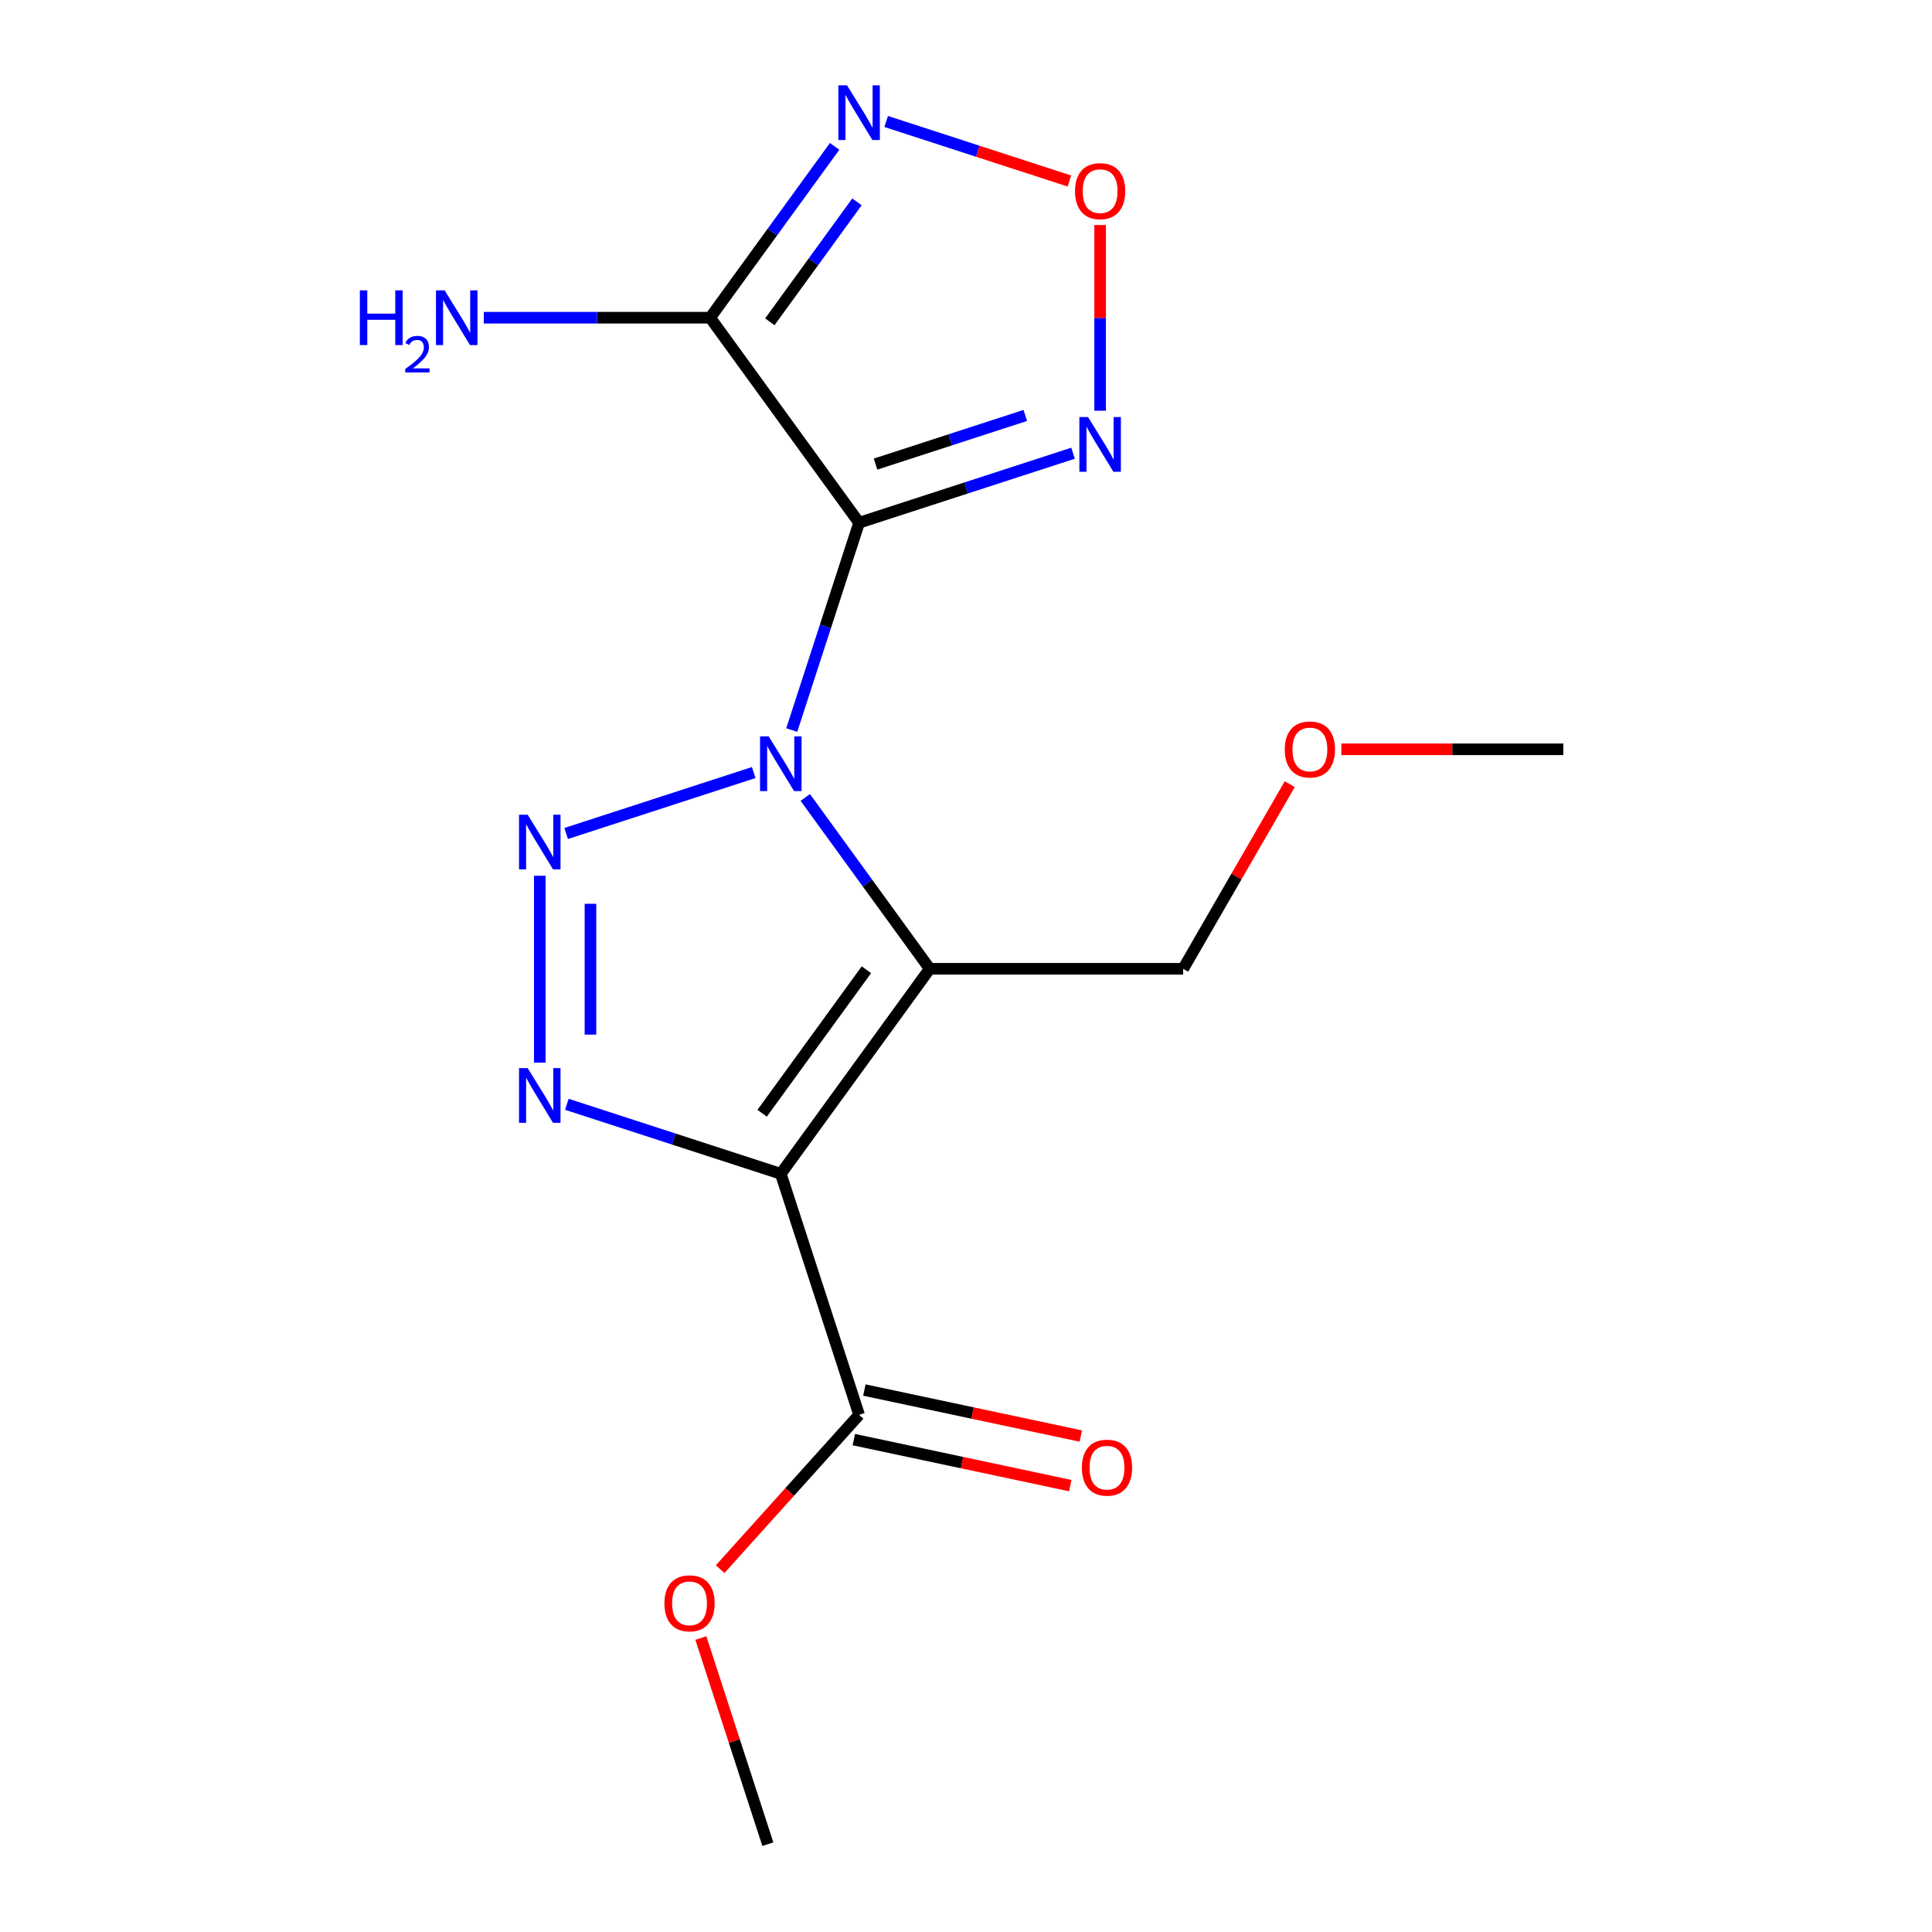 <?xml version='1.0' encoding='iso-8859-1'?>
<svg version='1.1' baseProfile='full'
              xmlns='http://www.w3.org/2000/svg'
                      xmlns:rdkit='http://www.rdkit.org/xml'
                      xmlns:xlink='http://www.w3.org/1999/xlink'
                  xml:space='preserve'
width='1000px' height='1000px' viewBox='0 0 1000 1000'>
<!-- END OF HEADER -->
<rect style='opacity:1.0;fill:#FFFFFF;stroke:none' width='1000' height='1000' x='0' y='0'> </rect>
<path class='bond-0' d='M 409.803,377.879 L 427.237,324.223' style='fill:none;fill-rule:evenodd;stroke:#0000FF;stroke-width:6px;stroke-linecap:butt;stroke-linejoin:miter;stroke-opacity:1' />
<path class='bond-0' d='M 427.237,324.223 L 444.671,270.566' style='fill:none;fill-rule:evenodd;stroke:#000000;stroke-width:6px;stroke-linecap:butt;stroke-linejoin:miter;stroke-opacity:1' />
<path class='bond-1' d='M 416.807,412.758 L 449.022,457.099' style='fill:none;fill-rule:evenodd;stroke:#0000FF;stroke-width:6px;stroke-linecap:butt;stroke-linejoin:miter;stroke-opacity:1' />
<path class='bond-1' d='M 449.022,457.099 L 481.238,501.44' style='fill:none;fill-rule:evenodd;stroke:#000000;stroke-width:6px;stroke-linecap:butt;stroke-linejoin:miter;stroke-opacity:1' />
<path class='bond-3' d='M 390.117,399.874 L 293.035,431.418' style='fill:none;fill-rule:evenodd;stroke:#0000FF;stroke-width:6px;stroke-linecap:butt;stroke-linejoin:miter;stroke-opacity:1' />
<path class='bond-5' d='M 444.671,270.566 L 367.57,164.446' style='fill:none;fill-rule:evenodd;stroke:#000000;stroke-width:6px;stroke-linecap:butt;stroke-linejoin:miter;stroke-opacity:1' />
<path class='bond-6' d='M 444.671,270.566 L 500.038,252.577' style='fill:none;fill-rule:evenodd;stroke:#000000;stroke-width:6px;stroke-linecap:butt;stroke-linejoin:miter;stroke-opacity:1' />
<path class='bond-6' d='M 500.038,252.577 L 555.404,234.587' style='fill:none;fill-rule:evenodd;stroke:#0000FF;stroke-width:6px;stroke-linecap:butt;stroke-linejoin:miter;stroke-opacity:1' />
<path class='bond-6' d='M 453.174,240.219 L 491.931,227.626' style='fill:none;fill-rule:evenodd;stroke:#000000;stroke-width:6px;stroke-linecap:butt;stroke-linejoin:miter;stroke-opacity:1' />
<path class='bond-6' d='M 491.931,227.626 L 530.687,215.033' style='fill:none;fill-rule:evenodd;stroke:#0000FF;stroke-width:6px;stroke-linecap:butt;stroke-linejoin:miter;stroke-opacity:1' />
<path class='bond-2' d='M 481.238,501.44 L 404.136,607.56' style='fill:none;fill-rule:evenodd;stroke:#000000;stroke-width:6px;stroke-linecap:butt;stroke-linejoin:miter;stroke-opacity:1' />
<path class='bond-2' d='M 448.448,501.937 L 394.478,576.222' style='fill:none;fill-rule:evenodd;stroke:#000000;stroke-width:6px;stroke-linecap:butt;stroke-linejoin:miter;stroke-opacity:1' />
<path class='bond-12' d='M 481.238,501.44 L 612.41,501.44' style='fill:none;fill-rule:evenodd;stroke:#000000;stroke-width:6px;stroke-linecap:butt;stroke-linejoin:miter;stroke-opacity:1' />
<path class='bond-9' d='M 404.136,607.56 L 444.671,732.313' style='fill:none;fill-rule:evenodd;stroke:#000000;stroke-width:6px;stroke-linecap:butt;stroke-linejoin:miter;stroke-opacity:1' />
<path class='bond-17' d='M 404.136,607.56 L 348.77,589.571' style='fill:none;fill-rule:evenodd;stroke:#000000;stroke-width:6px;stroke-linecap:butt;stroke-linejoin:miter;stroke-opacity:1' />
<path class='bond-17' d='M 348.77,589.571 L 293.403,571.581' style='fill:none;fill-rule:evenodd;stroke:#0000FF;stroke-width:6px;stroke-linecap:butt;stroke-linejoin:miter;stroke-opacity:1' />
<path class='bond-4' d='M 279.384,453.293 L 279.384,550.022' style='fill:none;fill-rule:evenodd;stroke:#0000FF;stroke-width:6px;stroke-linecap:butt;stroke-linejoin:miter;stroke-opacity:1' />
<path class='bond-4' d='M 305.619,467.802 L 305.619,535.513' style='fill:none;fill-rule:evenodd;stroke:#0000FF;stroke-width:6px;stroke-linecap:butt;stroke-linejoin:miter;stroke-opacity:1' />
<path class='bond-7' d='M 367.57,164.446 L 399.785,120.105' style='fill:none;fill-rule:evenodd;stroke:#000000;stroke-width:6px;stroke-linecap:butt;stroke-linejoin:miter;stroke-opacity:1' />
<path class='bond-7' d='M 399.785,120.105 L 432.001,75.764' style='fill:none;fill-rule:evenodd;stroke:#0000FF;stroke-width:6px;stroke-linecap:butt;stroke-linejoin:miter;stroke-opacity:1' />
<path class='bond-7' d='M 398.459,166.564 L 421.009,135.525' style='fill:none;fill-rule:evenodd;stroke:#000000;stroke-width:6px;stroke-linecap:butt;stroke-linejoin:miter;stroke-opacity:1' />
<path class='bond-7' d='M 421.009,135.525 L 443.56,104.487' style='fill:none;fill-rule:evenodd;stroke:#0000FF;stroke-width:6px;stroke-linecap:butt;stroke-linejoin:miter;stroke-opacity:1' />
<path class='bond-11' d='M 367.57,164.446 L 308.993,164.446' style='fill:none;fill-rule:evenodd;stroke:#000000;stroke-width:6px;stroke-linecap:butt;stroke-linejoin:miter;stroke-opacity:1' />
<path class='bond-11' d='M 308.993,164.446 L 250.417,164.446' style='fill:none;fill-rule:evenodd;stroke:#0000FF;stroke-width:6px;stroke-linecap:butt;stroke-linejoin:miter;stroke-opacity:1' />
<path class='bond-8' d='M 569.423,212.592 L 569.423,164.528' style='fill:none;fill-rule:evenodd;stroke:#0000FF;stroke-width:6px;stroke-linecap:butt;stroke-linejoin:miter;stroke-opacity:1' />
<path class='bond-8' d='M 569.423,164.528 L 569.423,116.463' style='fill:none;fill-rule:evenodd;stroke:#FF0000;stroke-width:6px;stroke-linecap:butt;stroke-linejoin:miter;stroke-opacity:1' />
<path class='bond-18' d='M 458.69,62.88 L 506.102,78.285' style='fill:none;fill-rule:evenodd;stroke:#0000FF;stroke-width:6px;stroke-linecap:butt;stroke-linejoin:miter;stroke-opacity:1' />
<path class='bond-18' d='M 506.102,78.285 L 553.513,93.689' style='fill:none;fill-rule:evenodd;stroke:#FF0000;stroke-width:6px;stroke-linecap:butt;stroke-linejoin:miter;stroke-opacity:1' />
<path class='bond-10' d='M 441.944,745.143 L 497.957,757.049' style='fill:none;fill-rule:evenodd;stroke:#000000;stroke-width:6px;stroke-linecap:butt;stroke-linejoin:miter;stroke-opacity:1' />
<path class='bond-10' d='M 497.957,757.049 L 553.971,768.955' style='fill:none;fill-rule:evenodd;stroke:#FF0000;stroke-width:6px;stroke-linecap:butt;stroke-linejoin:miter;stroke-opacity:1' />
<path class='bond-10' d='M 447.398,719.482 L 503.412,731.388' style='fill:none;fill-rule:evenodd;stroke:#000000;stroke-width:6px;stroke-linecap:butt;stroke-linejoin:miter;stroke-opacity:1' />
<path class='bond-10' d='M 503.412,731.388 L 559.425,743.294' style='fill:none;fill-rule:evenodd;stroke:#FF0000;stroke-width:6px;stroke-linecap:butt;stroke-linejoin:miter;stroke-opacity:1' />
<path class='bond-13' d='M 444.671,732.313 L 408.708,772.253' style='fill:none;fill-rule:evenodd;stroke:#000000;stroke-width:6px;stroke-linecap:butt;stroke-linejoin:miter;stroke-opacity:1' />
<path class='bond-13' d='M 408.708,772.253 L 372.746,812.194' style='fill:none;fill-rule:evenodd;stroke:#FF0000;stroke-width:6px;stroke-linecap:butt;stroke-linejoin:miter;stroke-opacity:1' />
<path class='bond-14' d='M 612.41,501.44 L 639.996,453.66' style='fill:none;fill-rule:evenodd;stroke:#000000;stroke-width:6px;stroke-linecap:butt;stroke-linejoin:miter;stroke-opacity:1' />
<path class='bond-14' d='M 639.996,453.66 L 667.582,405.88' style='fill:none;fill-rule:evenodd;stroke:#FF0000;stroke-width:6px;stroke-linecap:butt;stroke-linejoin:miter;stroke-opacity:1' />
<path class='bond-15' d='M 362.761,847.832 L 380.097,901.189' style='fill:none;fill-rule:evenodd;stroke:#FF0000;stroke-width:6px;stroke-linecap:butt;stroke-linejoin:miter;stroke-opacity:1' />
<path class='bond-15' d='M 380.097,901.189 L 397.434,954.545' style='fill:none;fill-rule:evenodd;stroke:#000000;stroke-width:6px;stroke-linecap:butt;stroke-linejoin:miter;stroke-opacity:1' />
<path class='bond-16' d='M 694.276,387.841 L 751.722,387.841' style='fill:none;fill-rule:evenodd;stroke:#FF0000;stroke-width:6px;stroke-linecap:butt;stroke-linejoin:miter;stroke-opacity:1' />
<path class='bond-16' d='M 751.722,387.841 L 809.169,387.841' style='fill:none;fill-rule:evenodd;stroke:#000000;stroke-width:6px;stroke-linecap:butt;stroke-linejoin:miter;stroke-opacity:1' />
<path  class='atom-0' d='M 397.876 381.159
L 407.156 396.159
Q 408.076 397.639, 409.556 400.319
Q 411.036 402.999, 411.116 403.159
L 411.116 381.159
L 414.876 381.159
L 414.876 409.479
L 410.996 409.479
L 401.036 393.079
Q 399.876 391.159, 398.636 388.959
Q 397.436 386.759, 397.076 386.079
L 397.076 409.479
L 393.396 409.479
L 393.396 381.159
L 397.876 381.159
' fill='#0000FF'/>
<path  class='atom-4' d='M 273.124 421.693
L 282.404 436.693
Q 283.324 438.173, 284.804 440.853
Q 286.284 443.533, 286.364 443.693
L 286.364 421.693
L 290.124 421.693
L 290.124 450.013
L 286.244 450.013
L 276.284 433.613
Q 275.124 431.693, 273.884 429.493
Q 272.684 427.293, 272.324 426.613
L 272.324 450.013
L 268.644 450.013
L 268.644 421.693
L 273.124 421.693
' fill='#0000FF'/>
<path  class='atom-5' d='M 273.124 552.866
L 282.404 567.866
Q 283.324 569.346, 284.804 572.026
Q 286.284 574.706, 286.364 574.866
L 286.364 552.866
L 290.124 552.866
L 290.124 581.186
L 286.244 581.186
L 276.284 564.786
Q 275.124 562.866, 273.884 560.666
Q 272.684 558.466, 272.324 557.786
L 272.324 581.186
L 268.644 581.186
L 268.644 552.866
L 273.124 552.866
' fill='#0000FF'/>
<path  class='atom-7' d='M 563.163 215.872
L 572.443 230.872
Q 573.363 232.352, 574.843 235.032
Q 576.323 237.712, 576.403 237.872
L 576.403 215.872
L 580.163 215.872
L 580.163 244.192
L 576.283 244.192
L 566.323 227.792
Q 565.163 225.872, 563.923 223.672
Q 562.723 221.472, 562.363 220.792
L 562.363 244.192
L 558.683 244.192
L 558.683 215.872
L 563.163 215.872
' fill='#0000FF'/>
<path  class='atom-8' d='M 438.411 44.165
L 447.691 59.165
Q 448.611 60.645, 450.091 63.325
Q 451.571 66.005, 451.651 66.165
L 451.651 44.165
L 455.411 44.165
L 455.411 72.485
L 451.531 72.485
L 441.571 56.085
Q 440.411 54.165, 439.171 51.965
Q 437.971 49.765, 437.611 49.085
L 437.611 72.485
L 433.931 72.485
L 433.931 44.165
L 438.411 44.165
' fill='#0000FF'/>
<path  class='atom-9' d='M 556.423 98.939
Q 556.423 92.139, 559.783 88.339
Q 563.143 84.539, 569.423 84.539
Q 575.703 84.539, 579.063 88.339
Q 582.423 92.139, 582.423 98.939
Q 582.423 105.819, 579.023 109.739
Q 575.623 113.619, 569.423 113.619
Q 563.183 113.619, 559.783 109.739
Q 556.423 105.859, 556.423 98.939
M 569.423 110.419
Q 573.743 110.419, 576.063 107.539
Q 578.423 104.619, 578.423 98.939
Q 578.423 93.379, 576.063 90.579
Q 573.743 87.739, 569.423 87.739
Q 565.103 87.739, 562.743 90.539
Q 560.423 93.339, 560.423 98.939
Q 560.423 104.659, 562.743 107.539
Q 565.103 110.419, 569.423 110.419
' fill='#FF0000'/>
<path  class='atom-11' d='M 559.977 759.665
Q 559.977 752.865, 563.337 749.065
Q 566.697 745.265, 572.977 745.265
Q 579.257 745.265, 582.617 749.065
Q 585.977 752.865, 585.977 759.665
Q 585.977 766.545, 582.577 770.465
Q 579.177 774.345, 572.977 774.345
Q 566.737 774.345, 563.337 770.465
Q 559.977 766.585, 559.977 759.665
M 572.977 771.145
Q 577.297 771.145, 579.617 768.265
Q 581.977 765.345, 581.977 759.665
Q 581.977 754.105, 579.617 751.305
Q 577.297 748.465, 572.977 748.465
Q 568.657 748.465, 566.297 751.265
Q 563.977 754.065, 563.977 759.665
Q 563.977 765.385, 566.297 768.265
Q 568.657 771.145, 572.977 771.145
' fill='#FF0000'/>
<path  class='atom-12' d='M 186.264 150.286
L 190.104 150.286
L 190.104 162.326
L 204.584 162.326
L 204.584 150.286
L 208.424 150.286
L 208.424 178.606
L 204.584 178.606
L 204.584 165.526
L 190.104 165.526
L 190.104 178.606
L 186.264 178.606
L 186.264 150.286
' fill='#0000FF'/>
<path  class='atom-12' d='M 209.797 177.612
Q 210.484 175.843, 212.12 174.866
Q 213.757 173.863, 216.028 173.863
Q 218.852 173.863, 220.436 175.394
Q 222.02 176.926, 222.02 179.645
Q 222.02 182.417, 219.961 185.004
Q 217.928 187.591, 213.704 190.654
L 222.337 190.654
L 222.337 192.766
L 209.744 192.766
L 209.744 190.997
Q 213.229 188.515, 215.288 186.667
Q 217.374 184.819, 218.377 183.156
Q 219.38 181.493, 219.38 179.777
Q 219.38 177.982, 218.483 176.978
Q 217.585 175.975, 216.028 175.975
Q 214.523 175.975, 213.52 176.582
Q 212.516 177.19, 211.804 178.536
L 209.797 177.612
' fill='#0000FF'/>
<path  class='atom-12' d='M 230.137 150.286
L 239.417 165.286
Q 240.337 166.766, 241.817 169.446
Q 243.297 172.126, 243.377 172.286
L 243.377 150.286
L 247.137 150.286
L 247.137 178.606
L 243.257 178.606
L 233.297 162.206
Q 232.137 160.286, 230.897 158.086
Q 229.697 155.886, 229.337 155.206
L 229.337 178.606
L 225.657 178.606
L 225.657 150.286
L 230.137 150.286
' fill='#0000FF'/>
<path  class='atom-14' d='M 343.899 829.873
Q 343.899 823.073, 347.259 819.273
Q 350.619 815.473, 356.899 815.473
Q 363.179 815.473, 366.539 819.273
Q 369.899 823.073, 369.899 829.873
Q 369.899 836.753, 366.499 840.673
Q 363.099 844.553, 356.899 844.553
Q 350.659 844.553, 347.259 840.673
Q 343.899 836.793, 343.899 829.873
M 356.899 841.353
Q 361.219 841.353, 363.539 838.473
Q 365.899 835.553, 365.899 829.873
Q 365.899 824.313, 363.539 821.513
Q 361.219 818.673, 356.899 818.673
Q 352.579 818.673, 350.219 821.473
Q 347.899 824.273, 347.899 829.873
Q 347.899 835.593, 350.219 838.473
Q 352.579 841.353, 356.899 841.353
' fill='#FF0000'/>
<path  class='atom-15' d='M 664.997 387.921
Q 664.997 381.121, 668.357 377.321
Q 671.717 373.521, 677.997 373.521
Q 684.277 373.521, 687.637 377.321
Q 690.997 381.121, 690.997 387.921
Q 690.997 394.801, 687.597 398.721
Q 684.197 402.601, 677.997 402.601
Q 671.757 402.601, 668.357 398.721
Q 664.997 394.841, 664.997 387.921
M 677.997 399.401
Q 682.317 399.401, 684.637 396.521
Q 686.997 393.601, 686.997 387.921
Q 686.997 382.361, 684.637 379.561
Q 682.317 376.721, 677.997 376.721
Q 673.677 376.721, 671.317 379.521
Q 668.997 382.321, 668.997 387.921
Q 668.997 393.641, 671.317 396.521
Q 673.677 399.401, 677.997 399.401
' fill='#FF0000'/>
</svg>
